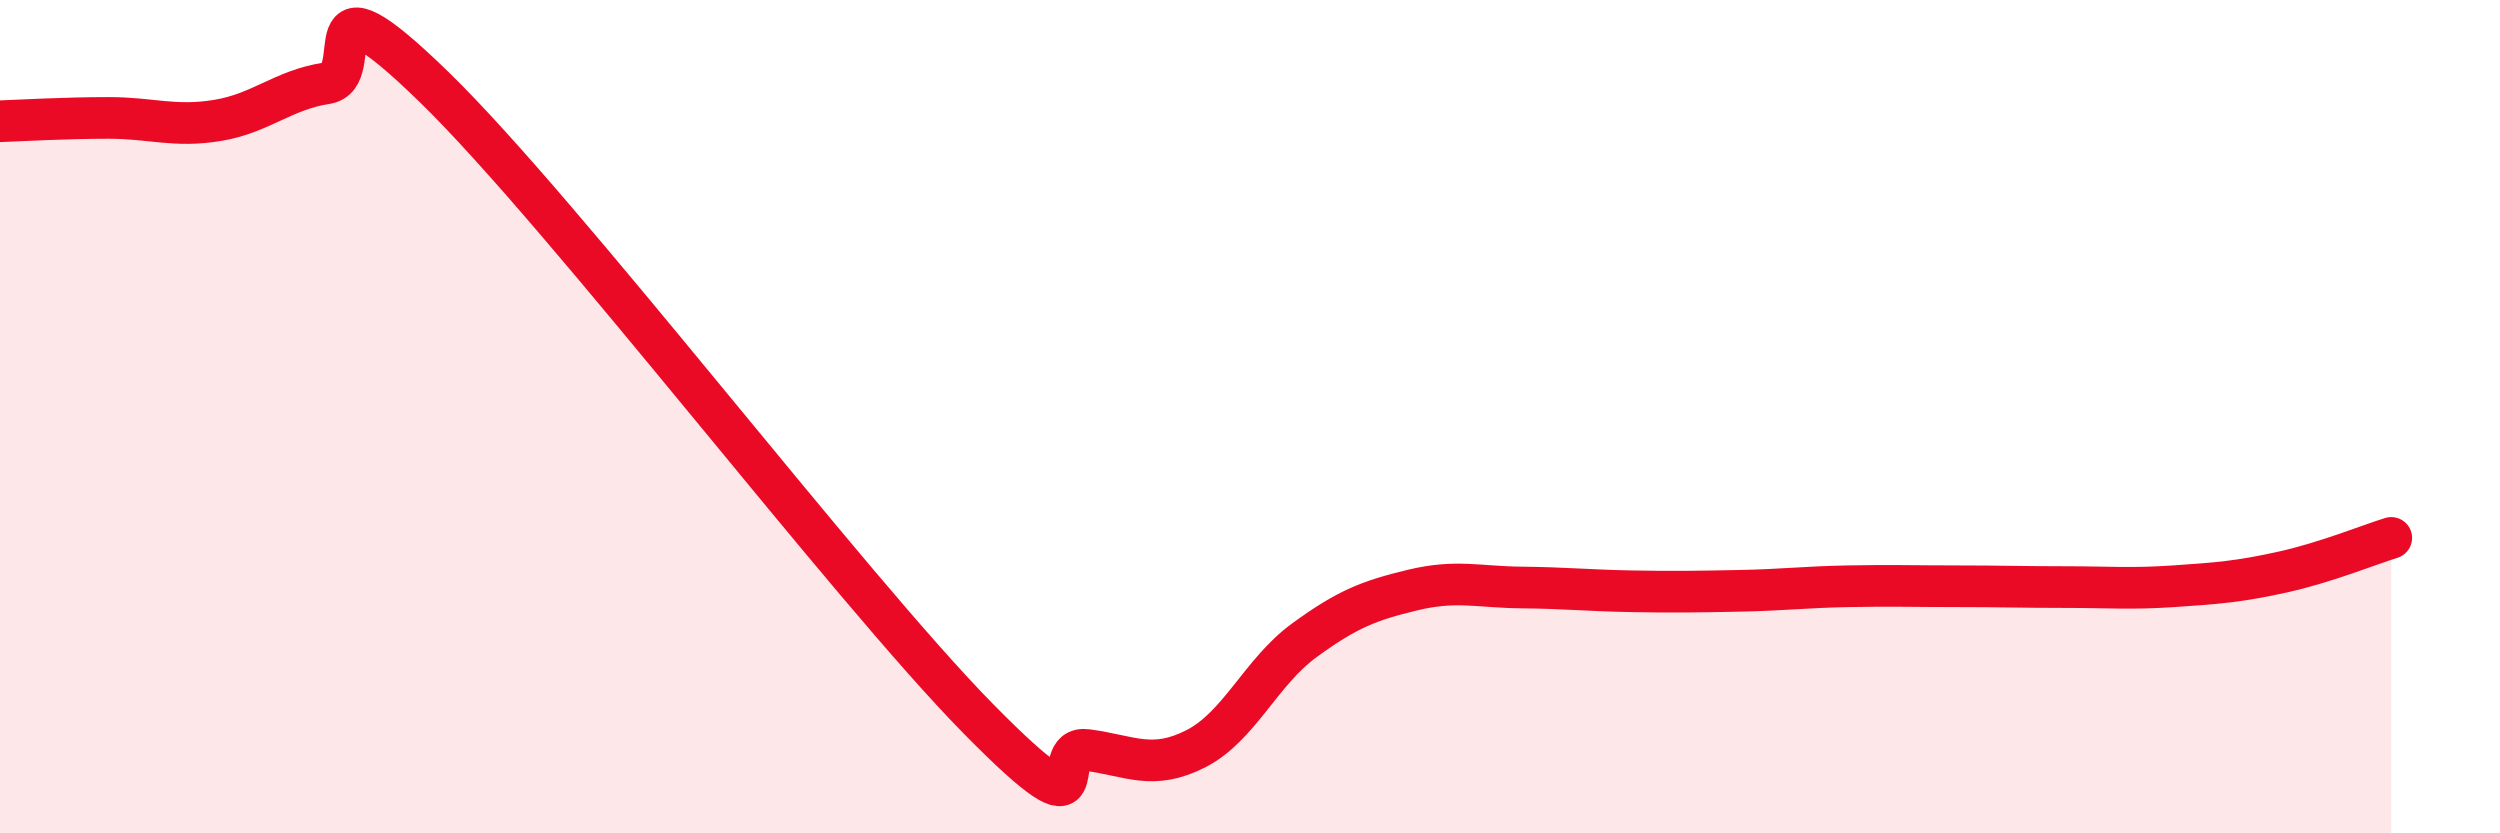
    <svg width="60" height="20" viewBox="0 0 60 20" xmlns="http://www.w3.org/2000/svg">
      <path
        d="M 0,2.91 C 0.52,2.89 1.57,2.83 2.61,2.83 C 3.65,2.83 4.18,3.06 5.22,2.89 C 6.26,2.72 6.79,2.16 7.83,2 C 8.87,1.84 7.3,-0.95 10.43,2.1 C 13.56,5.15 20.35,14.07 23.48,17.25 C 26.61,20.43 25.05,17.86 26.09,18 C 27.13,18.14 27.66,18.5 28.7,17.97 C 29.74,17.44 30.26,16.13 31.3,15.37 C 32.34,14.61 32.87,14.41 33.91,14.16 C 34.95,13.91 35.48,14.09 36.52,14.1 C 37.56,14.11 38.09,14.17 39.13,14.19 C 40.17,14.21 40.7,14.2 41.74,14.18 C 42.78,14.16 43.31,14.09 44.35,14.07 C 45.39,14.05 45.92,14.07 46.96,14.07 C 48,14.07 48.53,14.09 49.57,14.09 C 50.61,14.09 51.13,14.14 52.17,14.07 C 53.21,14 53.74,13.96 54.78,13.73 C 55.82,13.5 56.87,13.07 57.39,12.91L57.39 20L0 20Z"
        fill="#EB0A25"
        opacity="0.1"
        stroke-linecap="round"
        stroke-linejoin="round"
      />
      <path
        d="M 0,2.91 C 0.52,2.89 1.57,2.83 2.61,2.83 C 3.65,2.83 4.18,3.06 5.22,2.89 C 6.26,2.72 6.79,2.16 7.83,2 C 8.87,1.84 7.3,-0.95 10.43,2.1 C 13.56,5.15 20.35,14.07 23.48,17.25 C 26.61,20.43 25.05,17.86 26.09,18 C 27.13,18.14 27.66,18.5 28.7,17.97 C 29.74,17.44 30.26,16.13 31.3,15.37 C 32.34,14.61 32.87,14.41 33.91,14.16 C 34.95,13.91 35.48,14.09 36.52,14.1 C 37.56,14.11 38.09,14.17 39.13,14.19 C 40.17,14.21 40.7,14.2 41.74,14.18 C 42.78,14.16 43.31,14.09 44.35,14.07 C 45.39,14.05 45.92,14.07 46.96,14.07 C 48,14.07 48.53,14.09 49.57,14.09 C 50.61,14.09 51.13,14.14 52.17,14.07 C 53.21,14 53.74,13.96 54.78,13.73 C 55.82,13.5 56.87,13.07 57.39,12.91"
        stroke="#EB0A25"
        stroke-width="1"
        fill="none"
        stroke-linecap="round"
        stroke-linejoin="round"
      />
    </svg>
  